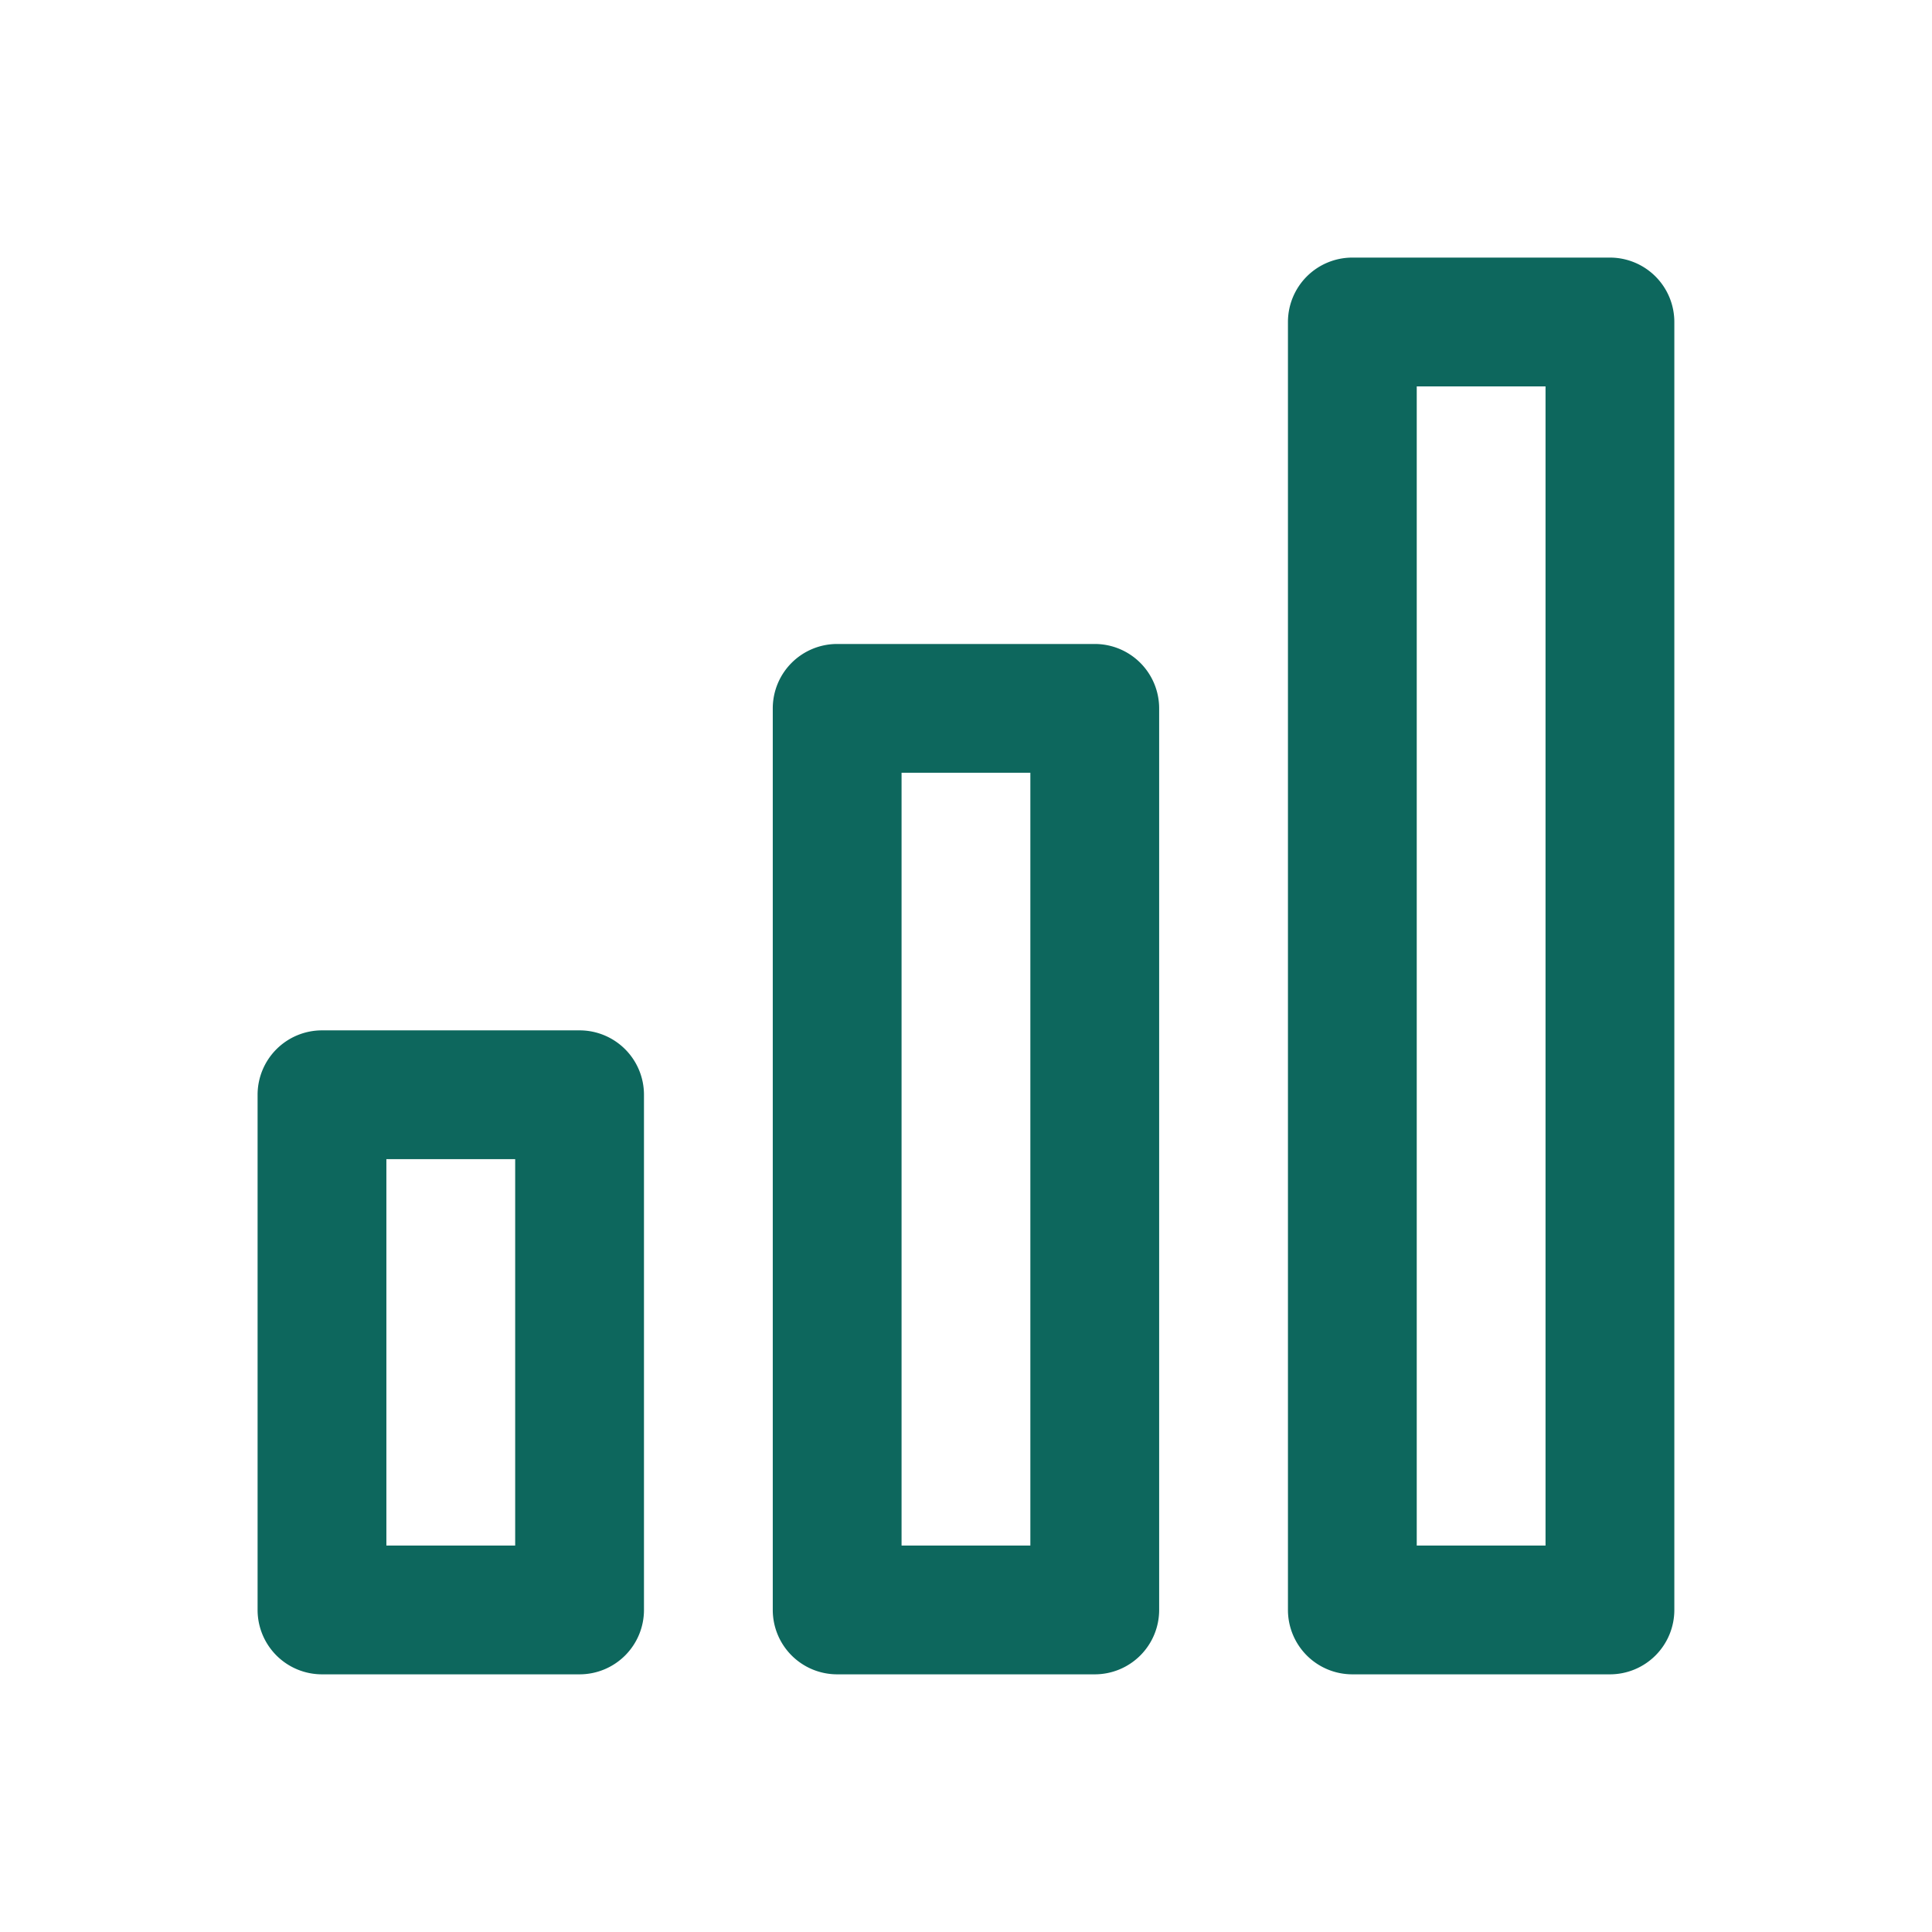 <svg xmlns="http://www.w3.org/2000/svg" width="30" height="30" viewBox="0 0 256 256"><path fill="#0d675d" stroke-miterlimit="10" d="M21 4a1 1 0 0 0-1 1v20a1 1 0 0 0 1 1h4a1 1 0 0 0 1-1V5a1 1 0 0 0-1-1zm1 2h2v18h-2zm-9 4a1 1 0 0 0-1 1v14a1 1 0 0 0 1 1h4a1 1 0 0 0 1-1V11a1 1 0 0 0-1-1zm1 2h2v12h-2zm-9 4a1 1 0 0 0-1 1v8a1 1 0 0 0 1 1h4a1 1 0 0 0 1-1v-8a1 1 0 0 0-1-1zm1 2h2v6H6z" font-family="none" font-size="none" font-weight="none" style="mix-blend-mode:normal" text-anchor="none" transform="scale(8.533)"/></svg>